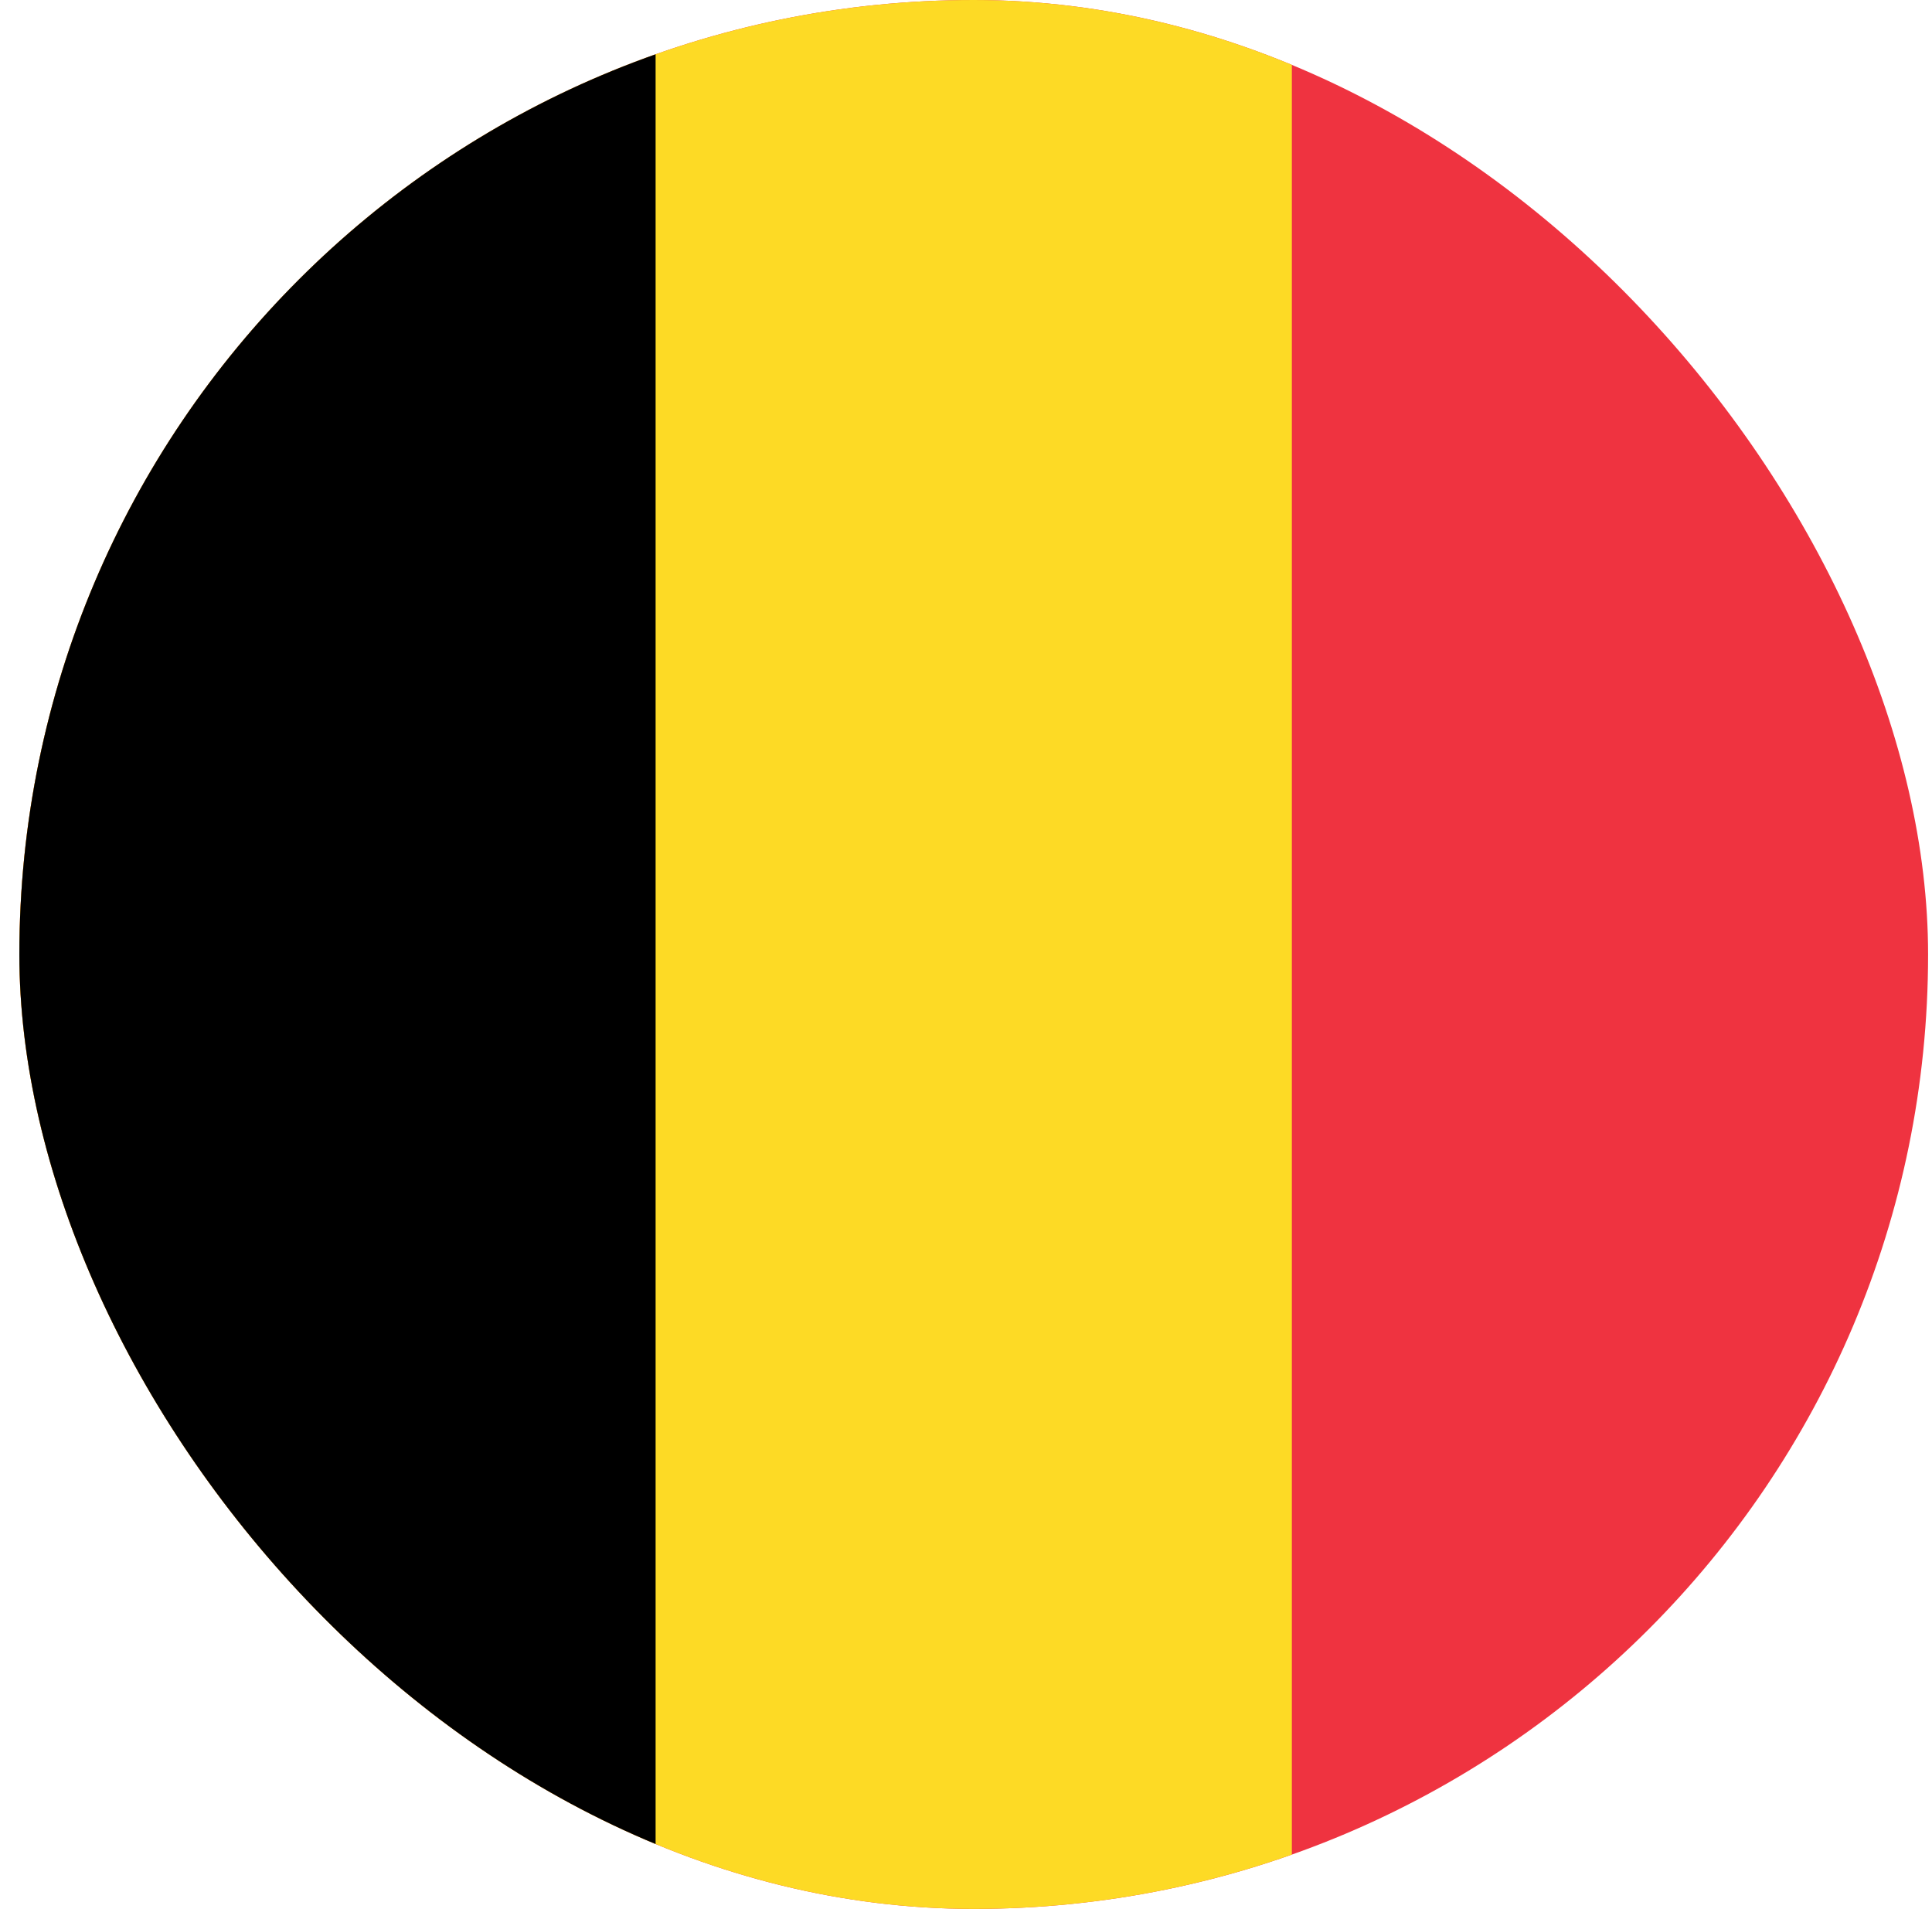 <svg width="83" height="82" viewBox="0 0 83 82" fill="none" xmlns="http://www.w3.org/2000/svg">
<g clip-path="url(#clip0_1034_10621)">
<path d="M0.832 0H82.832V82H0.832V0Z" fill="#EF3340"/>
<path d="M0.832 0H55.499V82H0.832V0Z" fill="#FDDA25"/>
<path d="M0.832 0H28.165V82H0.832V0Z" fill="black"/>
</g>
<defs>
<clipPath id="clip0_1034_10621">
<rect x="0.832" width="82" height="82" rx="41" fill="white"/>
</clipPath>
</defs>
</svg>
